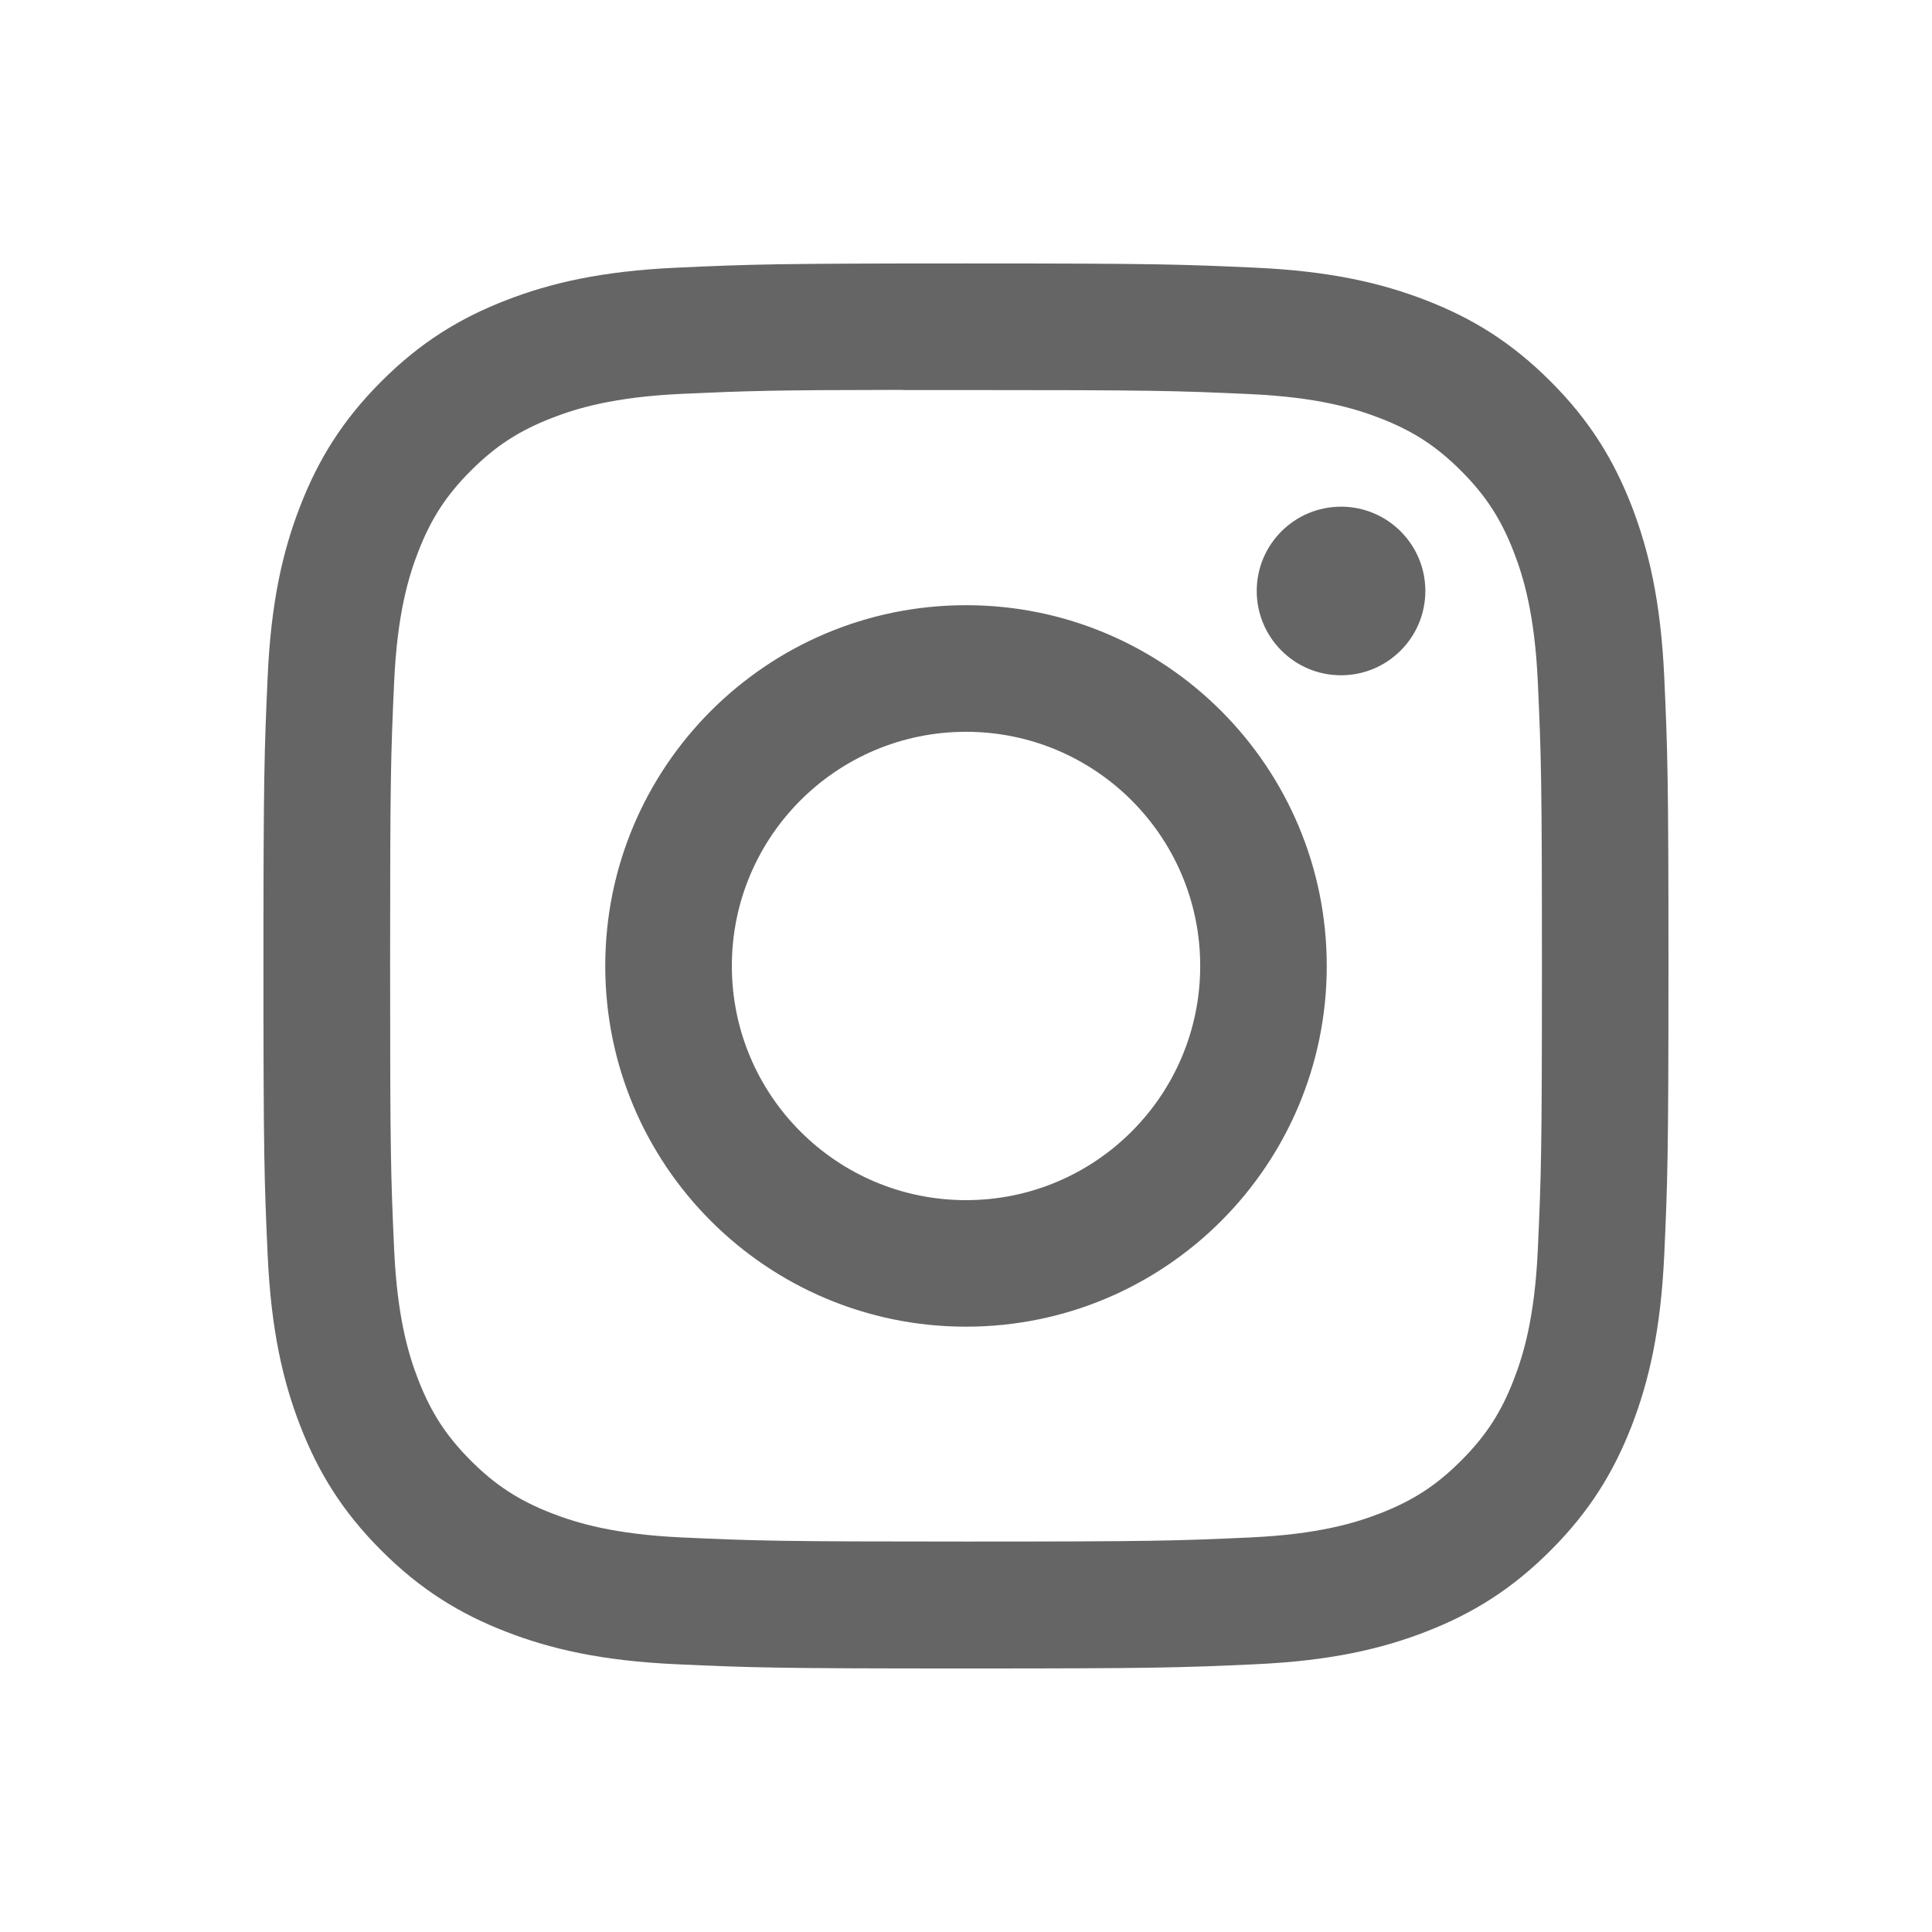 <?xml version="1.0" encoding="utf-8"?>
<!-- Generator: Adobe Illustrator 16.0.0, SVG Export Plug-In . SVG Version: 6.00 Build 0)  -->
<!DOCTYPE svg PUBLIC "-//W3C//DTD SVG 1.1//EN" "http://www.w3.org/Graphics/SVG/1.1/DTD/svg11.dtd">
<svg version="1.1" id="Ebene_1" xmlns="http://www.w3.org/2000/svg" xmlns:xlink="http://www.w3.org/1999/xlink" x="0px" y="0px"
	 width="132.004px" height="132px" viewBox="0 0 132.004 132" enable-background="new 0 0 132.004 132" xml:space="preserve">
<path fill="#656565" d="M66.004,18c-13.036,0-14.672,0.057-19.792,0.29c-5.11,0.234-8.598,1.043-11.65,2.23
	c-3.157,1.226-5.835,2.866-8.503,5.535c-2.67,2.668-4.31,5.346-5.54,8.502c-1.19,3.053-2,6.542-2.23,11.65
	C18.06,51.327,18,52.964,18,66s0.058,14.667,0.29,19.787c0.235,5.109,1.044,8.598,2.23,11.65c1.227,3.156,2.867,5.834,5.536,8.502
	c2.667,2.67,5.345,4.314,8.5,5.541c3.054,1.187,6.543,1.996,11.652,2.229c5.12,0.233,6.755,0.29,19.79,0.29
	c13.037,0,14.668-0.057,19.788-0.29c5.11-0.233,8.603-1.043,11.655-2.229c3.156-1.227,5.83-2.871,8.498-5.541
	c2.67-2.668,4.31-5.346,5.539-8.502c1.181-3.053,1.99-6.541,2.23-11.649c0.23-5.12,0.29-6.752,0.29-19.788s-0.06-14.672-0.29-19.792
	c-0.24-5.11-1.05-8.598-2.23-11.65c-1.229-3.157-2.869-5.835-5.539-8.503c-2.67-2.67-5.34-4.31-8.5-5.535
	c-3.061-1.187-6.551-1.996-11.66-2.23c-5.12-0.233-6.75-0.29-19.791-0.29H66.004z M61.698,26.65c1.278-0.002,2.704,0,4.306,0
	c12.816,0,14.335,0.046,19.396,0.276c4.68,0.214,7.22,0.996,8.912,1.653c2.239,0.87,3.836,1.91,5.516,3.59s2.72,3.28,3.592,5.52
	c0.657,1.69,1.439,4.23,1.652,8.91c0.23,5.06,0.281,6.58,0.281,19.39c0,12.81-0.051,14.33-0.281,19.39
	c-0.213,4.68-0.995,7.221-1.652,8.91c-0.87,2.24-1.912,3.835-3.592,5.514c-1.68,1.68-3.275,2.721-5.516,3.59
	c-1.69,0.66-4.232,1.44-8.912,1.654c-5.061,0.23-6.58,0.28-19.396,0.28c-12.817,0-14.336-0.05-19.396-0.28
	c-4.68-0.216-7.22-0.998-8.913-1.654c-2.24-0.871-3.84-1.91-5.52-3.59c-1.68-1.681-2.72-3.277-3.592-5.518
	c-0.657-1.689-1.44-4.23-1.653-8.91c-0.23-5.061-0.276-6.58-0.276-19.398s0.046-14.33,0.276-19.39
	c0.214-4.68,0.996-7.22,1.653-8.912c0.87-2.24,1.912-3.84,3.592-5.52c1.68-1.68,3.28-2.72,5.52-3.592
	c1.692-0.66,4.233-1.44,8.913-1.655c4.428-0.2,6.144-0.26,15.09-0.27L61.698,26.65z M91.626,34.62c-3.181,0-5.76,2.577-5.76,5.758
	c0,3.18,2.579,5.76,5.76,5.76s5.761-2.58,5.761-5.76s-2.58-5.76-5.761-5.76V34.62z M66.004,41.35
	c-13.613,0-24.65,11.037-24.65,24.65c0,13.613,11.037,24.645,24.65,24.645C79.617,90.645,90.65,79.613,90.65,66
	C90.65,52.387,79.616,41.35,66.004,41.35L66.004,41.35z M66.004,50c8.836,0,16,7.163,16,16c0,8.836-7.164,16-16,16
	c-8.837,0-16-7.164-16-16C50.004,57.163,57.167,50,66.004,50z"/>
</svg>
